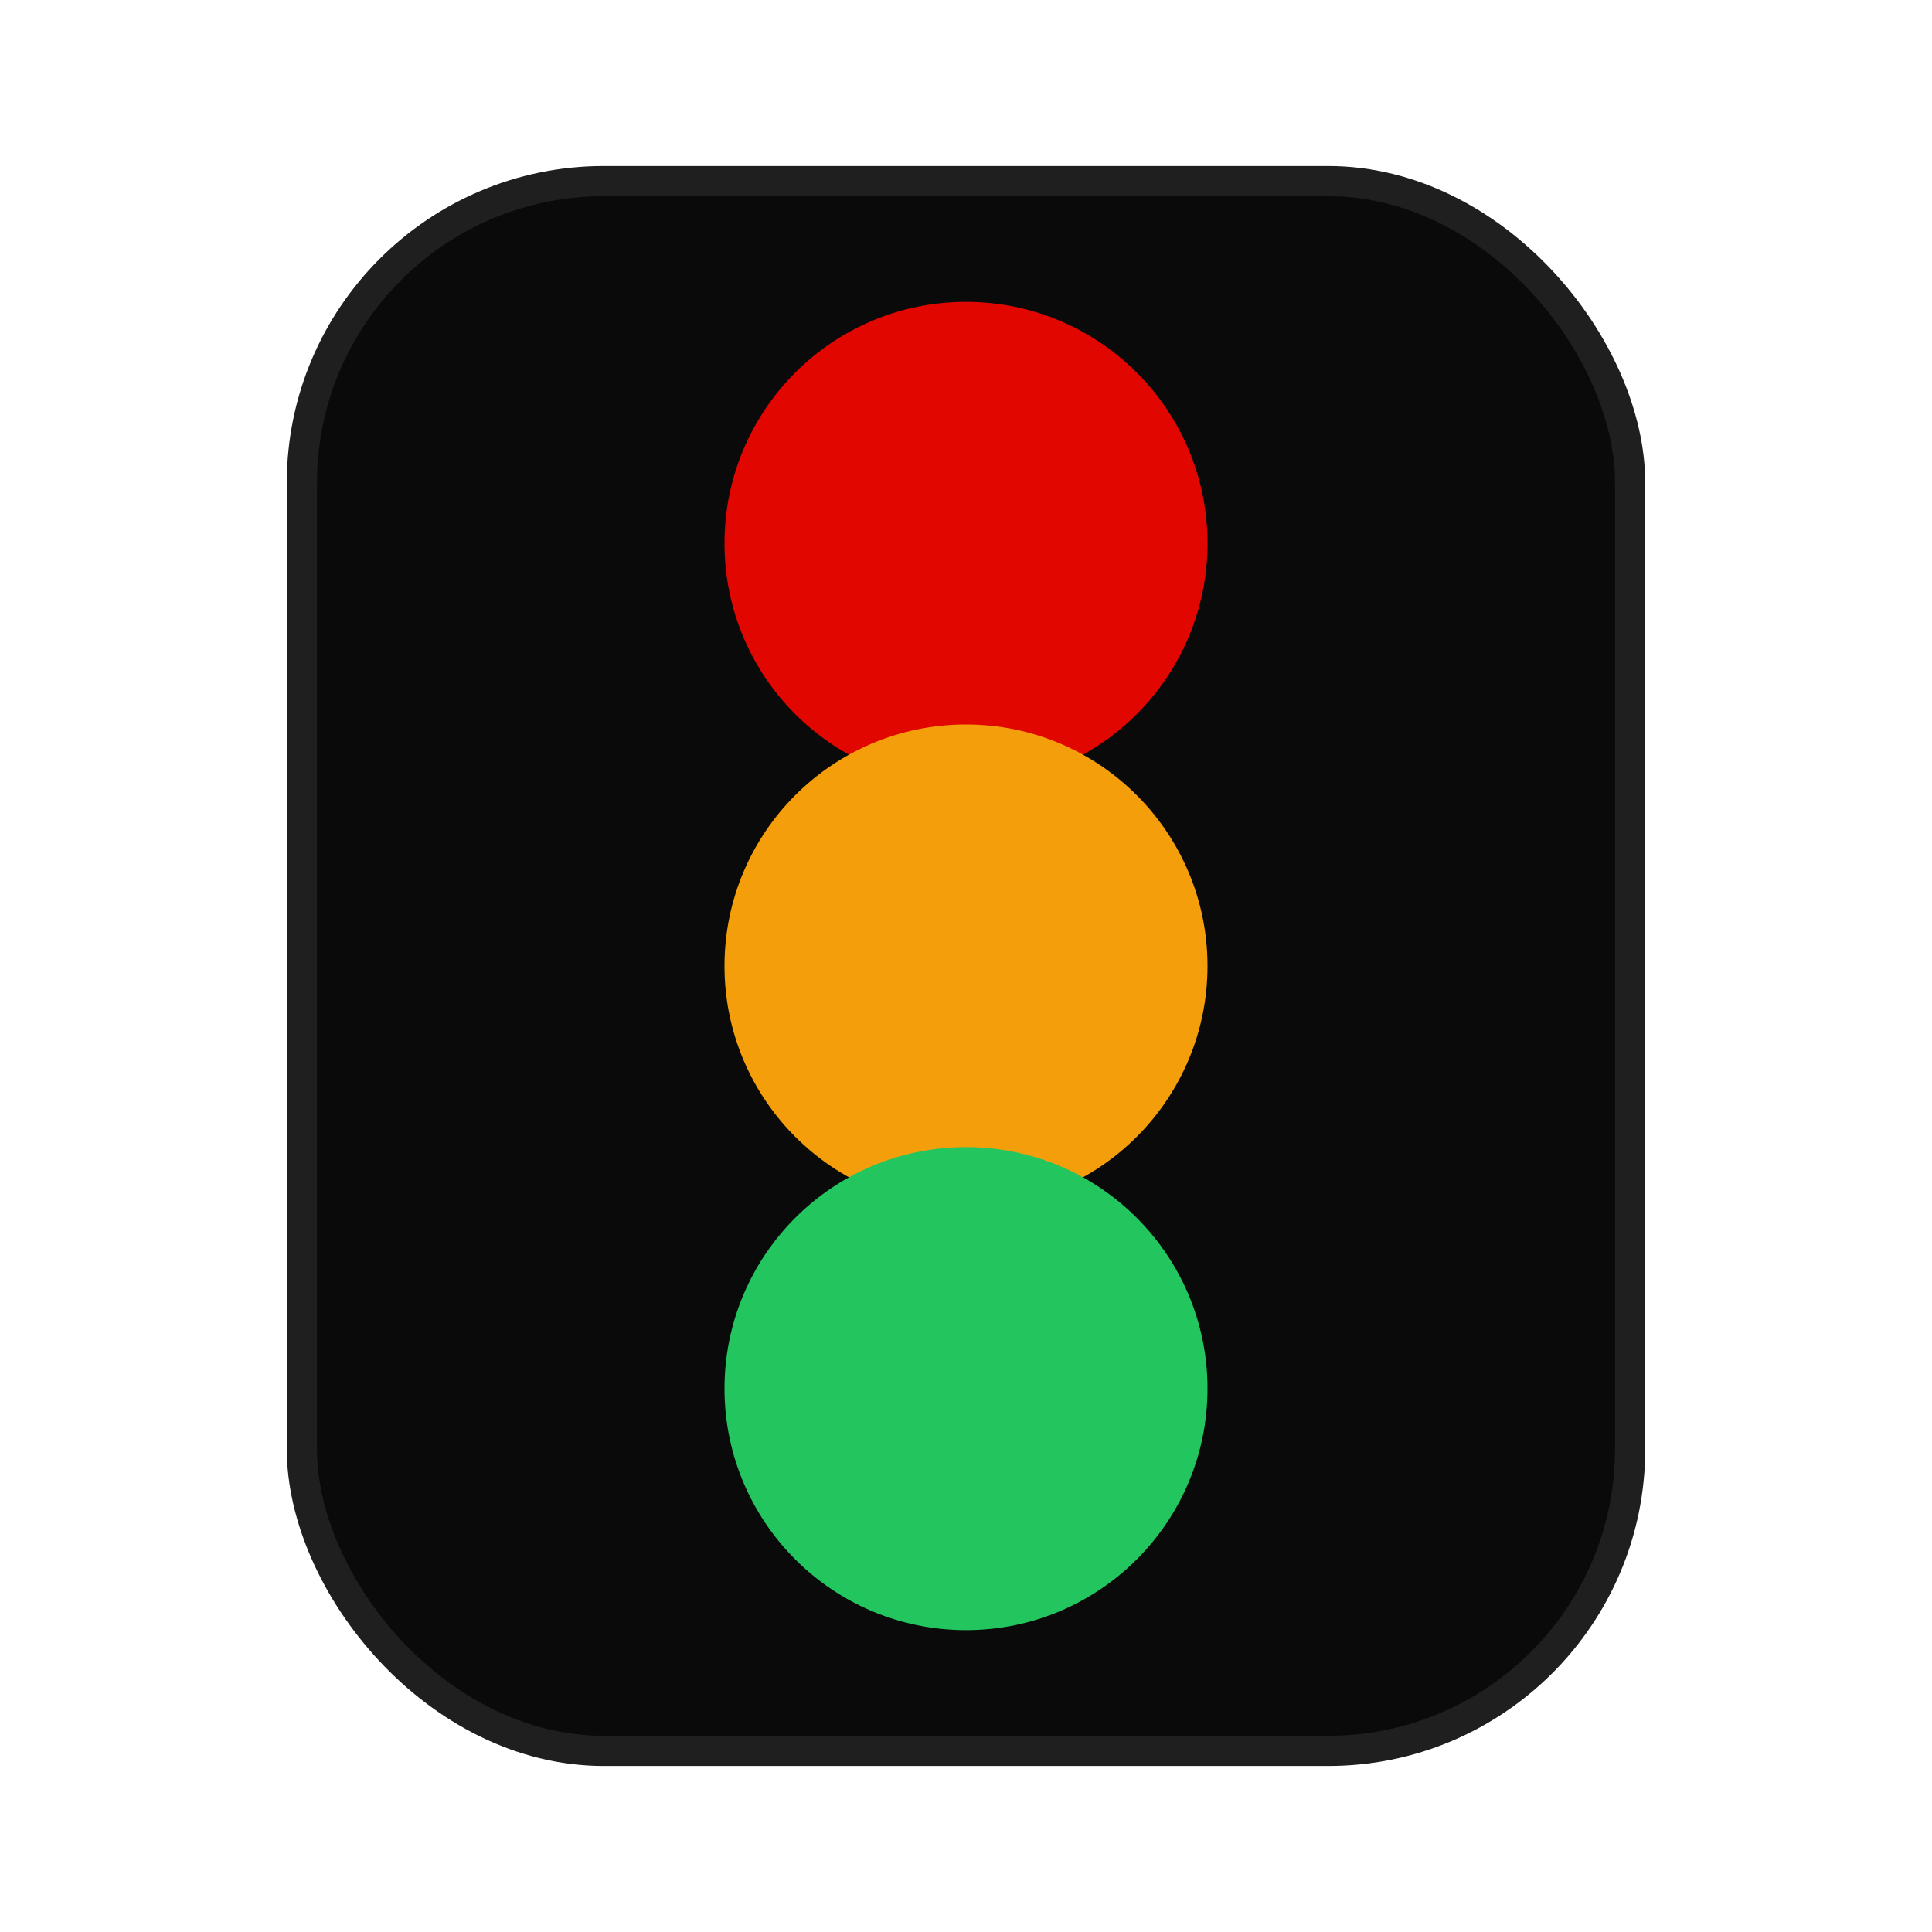 <svg xmlns="http://www.w3.org/2000/svg" viewBox="0 0 64 64">
  <rect x="10" y="6" width="44" height="52" rx="10" fill="#0a0a0a" stroke="#1f1f1f"/>
  <circle cx="32" cy="18" r="8" fill="#E10600"/>
  <circle cx="32" cy="32" r="8" fill="#f59e0b"/>
  <circle cx="32" cy="46" r="8" fill="#22c55e"/>
</svg>

